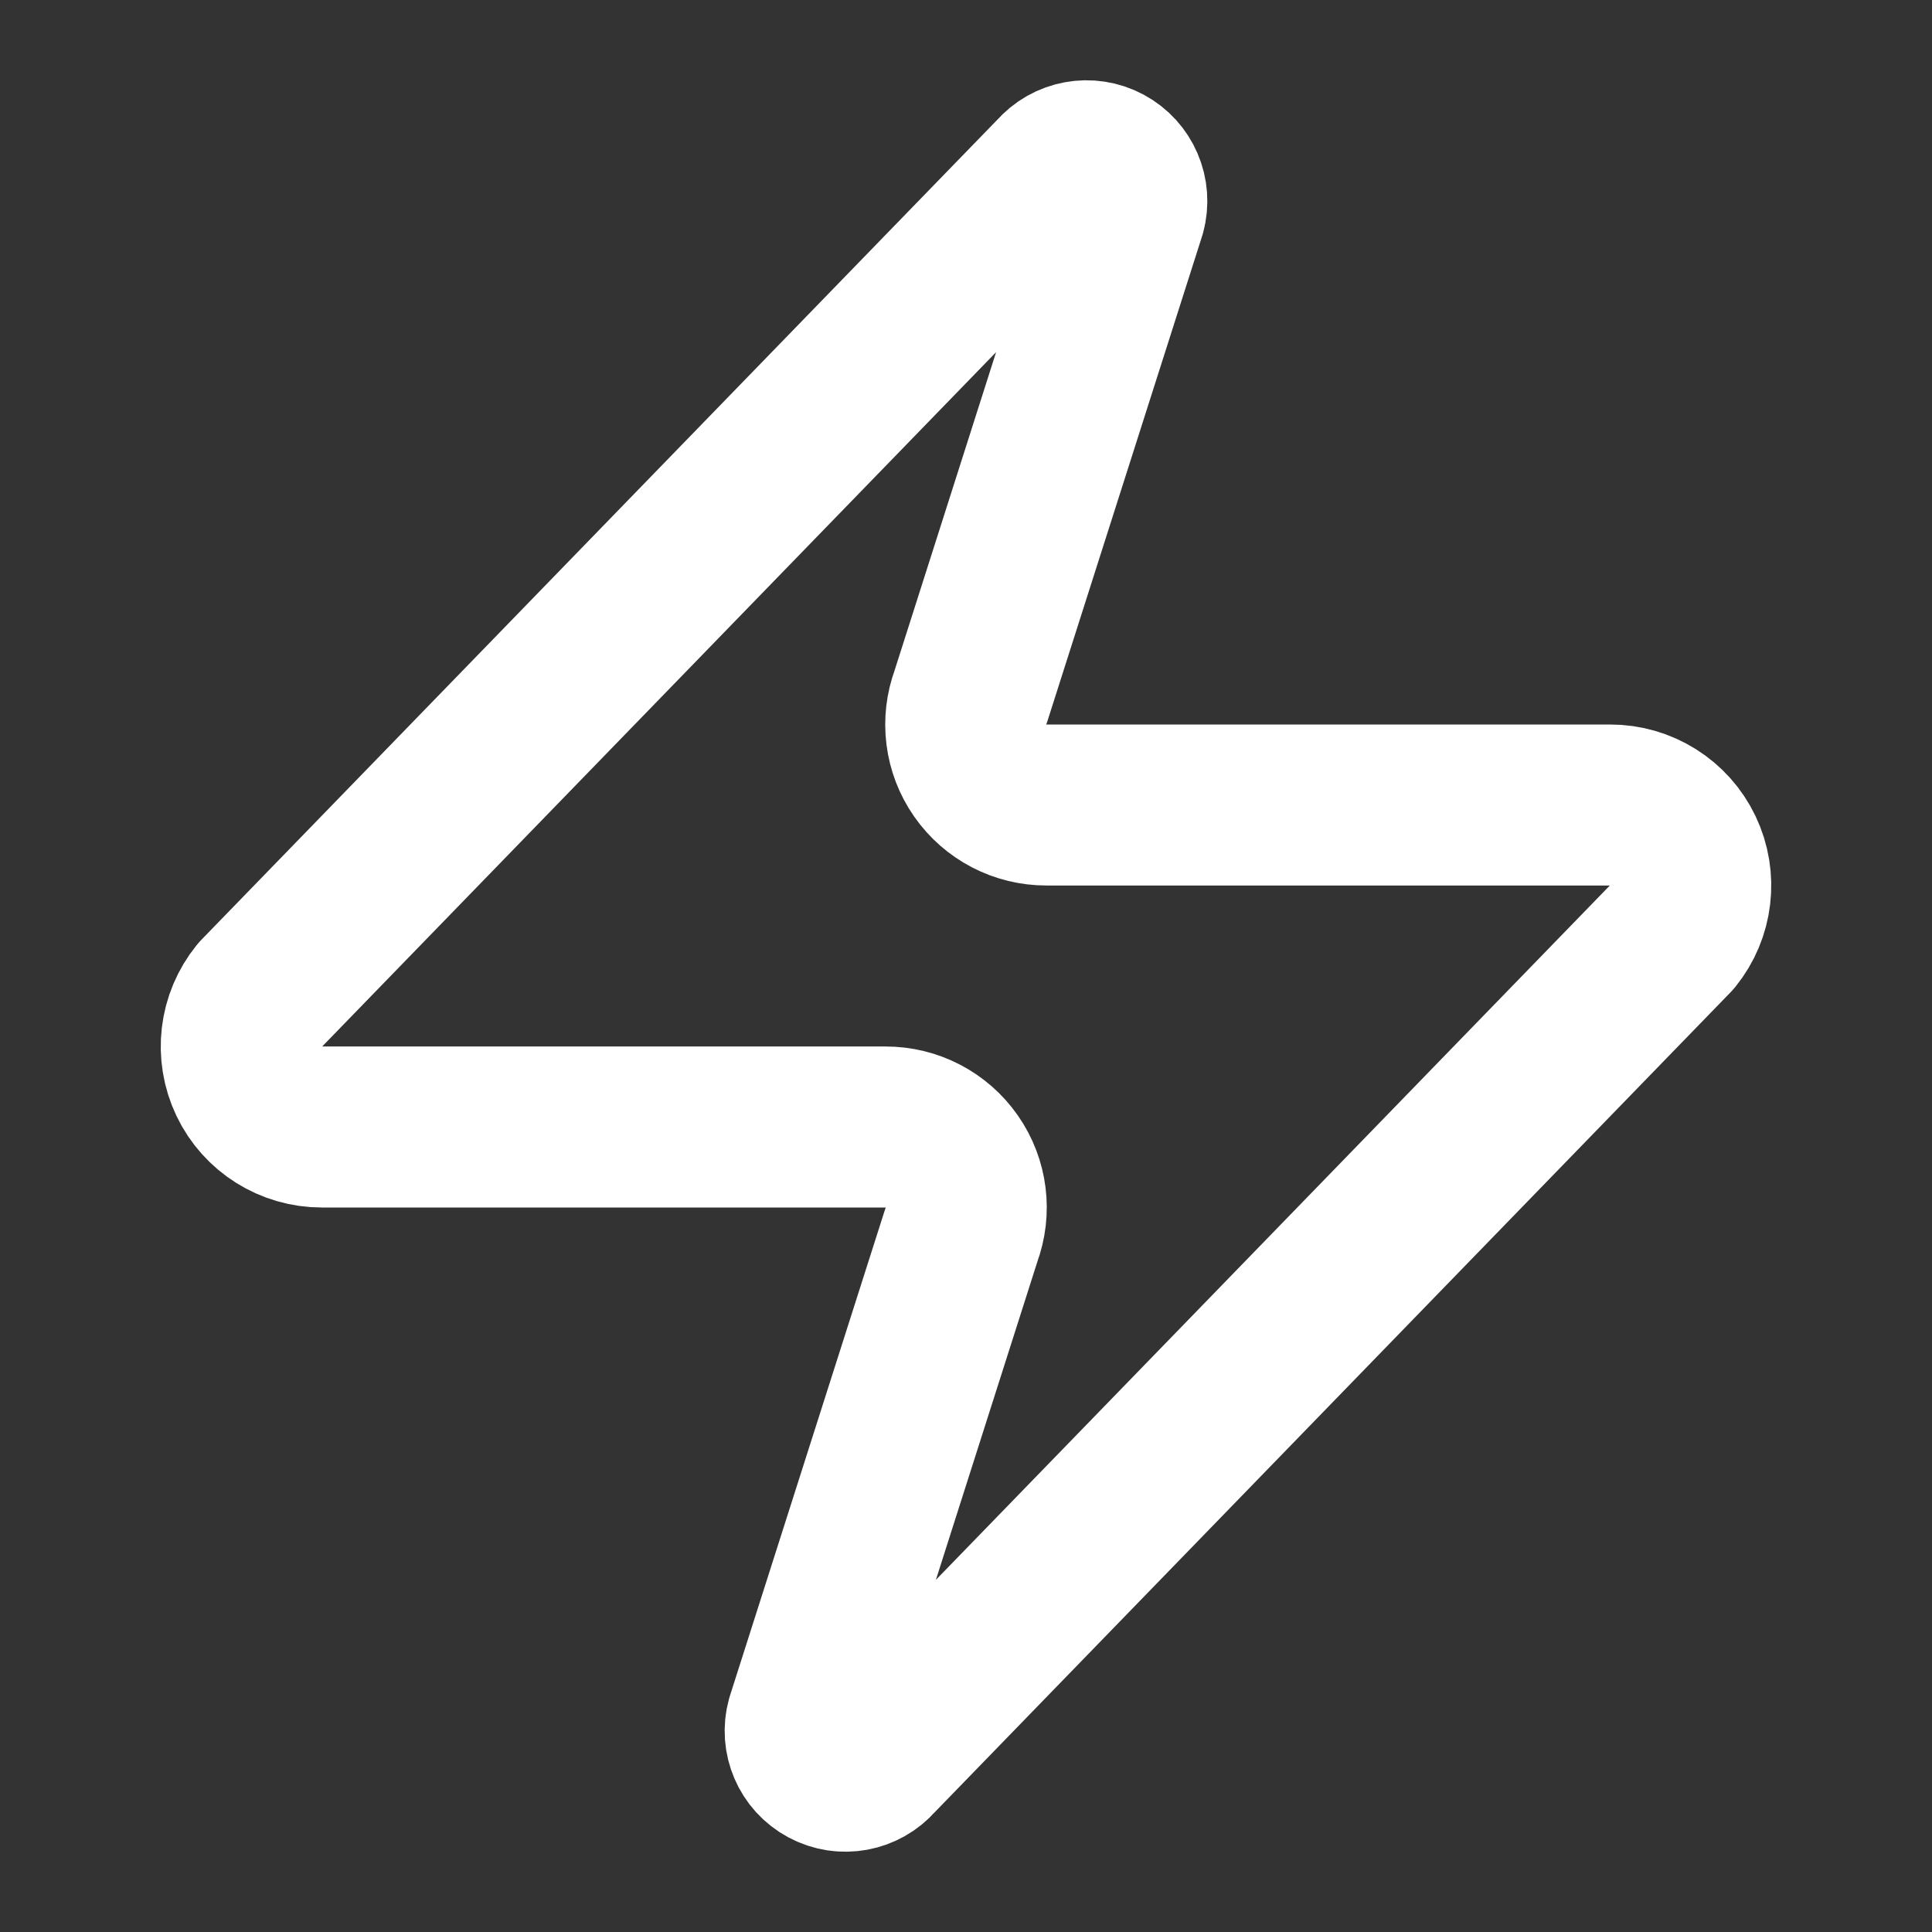 <?xml version="1.0" encoding="UTF-8"?>
<!-- Generated by Pixelmator Pro 3.6.18 -->
<svg width="24" height="24" viewBox="0 0 24 24" xmlns="http://www.w3.org/2000/svg">
    <rect x="0" y="0" width="24" height="24" fill="#333333" stroke="none"/>
    <path id="Path" fill="none" stroke="#ffffff" stroke-width="2" stroke-linecap="round" stroke-linejoin="round" d="M 4 14 C 3.614 14.001 3.261 13.78 3.095 13.432 C 2.928 13.083 2.977 12.67 3.22 12.37 L 13.12 2.17 C 13.273 1.993 13.528 1.946 13.734 2.057 C 13.94 2.167 14.042 2.405 13.98 2.63 L 12.06 8.65 C 11.945 8.958 11.988 9.302 12.176 9.571 C 12.364 9.841 12.672 10.001 13 10 L 20 10 C 20.386 9.999 20.739 10.22 20.905 10.568 C 21.072 10.917 21.023 11.33 20.78 11.63 L 10.88 21.83 C 10.727 22.007 10.472 22.054 10.266 21.943 C 10.06 21.833 9.958 21.595 10.02 21.37 L 11.94 15.35 C 12.055 15.042 12.012 14.698 11.824 14.429 C 11.636 14.159 11.328 13.999 11 14 Z"/>
</svg>
